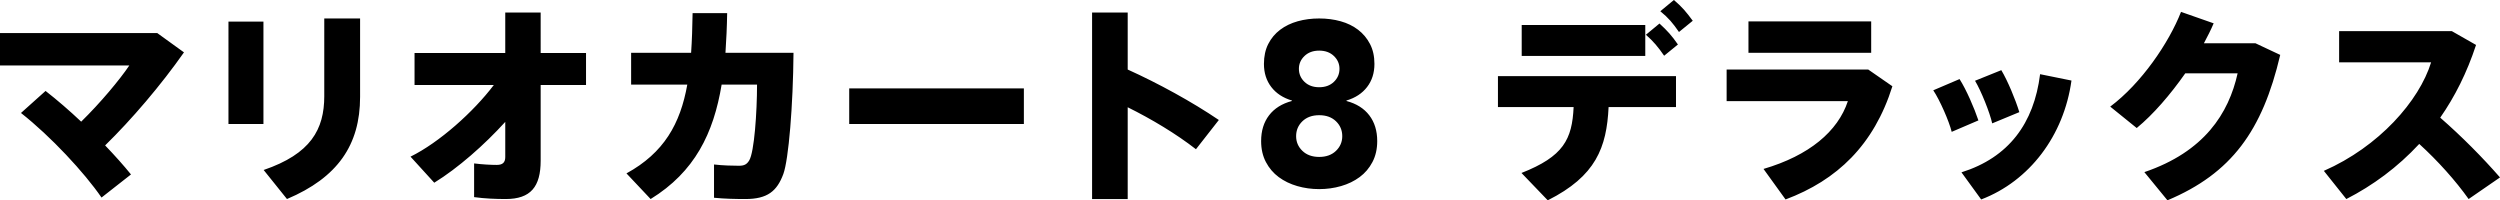<?xml version="1.0" encoding="UTF-8"?>
<svg id="a" data-name="レイヤー 1" xmlns="http://www.w3.org/2000/svg" width="259.517" height="20.793" viewBox="0 0 259.517 20.793">
  <path d="M16.326,3.432H0v3.367H13.422c-.99,1.474-3.015,3.895-4.995,5.831-1.21-1.144-2.486-2.244-3.697-3.19l-2.552,2.288c3.08,2.42,6.579,6.183,8.361,8.779l3.058-2.398c-.748-.924-1.672-1.958-2.684-3.014,2.75-2.685,5.809-6.271,8.185-9.659l-2.772-2.002Zm7.39,9.439h3.631V2.244h-3.631V12.872Zm9.946-2.904c0,3.476-1.408,6.007-6.293,7.679l2.42,3.014c5.259-2.222,7.591-5.611,7.591-10.605V1.914h-3.719V9.968ZM56.124,1.298h-3.675V5.501h-9.417v3.323h8.229c-2.112,2.794-5.655,5.963-8.647,7.437l2.464,2.706c2.464-1.518,5.193-3.917,7.371-6.315v3.653c0,.594-.308,.814-.88,.814-.594,0-1.474-.044-2.354-.154v3.498c1.122,.154,2.288,.198,3.278,.198,2.596,0,3.631-1.276,3.631-3.983v-7.855h4.709v-3.323h-4.709V1.298Zm19.359,.066h-3.587c-.022,1.452-.066,2.839-.154,4.115h-6.227v3.301h5.831c-.726,4.071-2.42,7.085-6.315,9.219l2.509,2.662c4.577-2.816,6.535-6.821,7.371-11.882h3.675c0,2.86-.286,7.019-.814,7.877-.242,.396-.506,.55-1.056,.55-.594,0-1.672-.022-2.596-.132v3.454c1.1,.11,2.266,.132,3.256,.132,2.288,0,3.278-.814,3.939-2.596,.55-1.496,1.012-7.129,1.056-12.586h-7.063c.088-1.32,.154-2.684,.176-4.115Zm12.671,11.508h18.131v-3.697h-18.131v3.697ZM117.063,1.298h-3.697V20.661h3.697V11.134c2.486,1.232,5.017,2.75,7.085,4.357l2.376-3.036c-2.794-1.892-6.293-3.807-9.461-5.237V1.298Zm22.709,9.185v-.048c.92-.274,1.633-.742,2.142-1.404,.508-.661,.762-1.46,.762-2.396,0-.79-.153-1.48-.46-2.069-.307-.589-.718-1.081-1.234-1.476-.517-.395-1.122-.69-1.815-.883-.694-.194-1.436-.29-2.226-.29s-1.533,.097-2.226,.29c-.694,.194-1.303,.488-1.827,.883-.524,.396-.936,.888-1.234,1.476-.299,.589-.448,1.279-.448,2.069,0,.936,.254,1.734,.762,2.396,.508,.662,1.222,1.13,2.142,1.404v.048c-1.033,.275-1.823,.771-2.372,1.488-.549,.718-.823,1.609-.823,2.674,0,.823,.165,1.549,.496,2.178,.33,.629,.774,1.149,1.331,1.561,.557,.411,1.198,.722,1.924,.932,.726,.21,1.484,.315,2.275,.315s1.549-.105,2.275-.315c.726-.209,1.367-.52,1.924-.932,.557-.411,1-.932,1.331-1.561,.33-.629,.496-1.355,.496-2.178,0-1.065-.275-1.956-.823-2.674-.549-.718-1.339-1.214-2.372-1.488Zm-4.356-4.671c.387-.371,.896-.557,1.525-.557s1.137,.186,1.525,.557c.387,.371,.581,.815,.581,1.331,0,.532-.194,.984-.581,1.355-.387,.371-.896,.557-1.525,.557s-1.137-.185-1.525-.557c-.387-.371-.581-.823-.581-1.355,0-.516,.194-.96,.581-1.331Zm3.267,9.849c-.436,.42-1.016,.629-1.742,.629s-1.307-.209-1.742-.629c-.436-.419-.653-.927-.653-1.525,0-.613,.218-1.129,.653-1.549,.436-.419,1.016-.629,1.742-.629s1.307,.21,1.742,.629c.436,.42,.653,.936,.653,1.549,0,.597-.218,1.105-.653,1.525ZM170.791,2.596h-12.828v3.212h12.828V2.596Zm1.474-.154l-1.408,1.166c.792,.704,1.254,1.254,1.892,2.178l1.43-1.166c-.638-.924-1.078-1.408-1.914-2.178Zm1.496-2.442l-1.408,1.166c.858,.704,1.298,1.232,1.936,2.156l1.43-1.166c-.682-.924-1.1-1.43-1.958-2.156Zm-18.263,11.112h7.855c-.154,3.366-1.056,5.127-5.413,6.843l2.728,2.838c4.995-2.508,6.117-5.479,6.315-9.681h6.997v-3.212h-18.483v3.212ZM194.242,2.222h-12.74v3.257h12.74V2.222Zm-15.006,4.995v3.278h12.586c-1.034,3.147-4.027,5.655-8.757,7.041l2.288,3.169c5.347-2.002,9.175-5.655,11.09-11.75l-2.508-1.738h-14.698Zm30.384,4.423c-.396-1.298-1.21-3.256-1.87-4.357l-2.728,1.1c.638,1.056,1.54,3.322,1.782,4.423l2.816-1.166Zm-6.205-3.432l-2.729,1.166c.682,1.012,1.65,3.234,1.914,4.313l2.772-1.188c-.418-1.254-1.254-3.19-1.958-4.291Zm.198,9.681l2.046,2.816c5.017-1.914,8.581-6.623,9.374-12.344l-3.257-.66c-.638,5.105-3.256,8.647-8.163,10.188Zm25.168-13.4c.374-.704,.726-1.386,1.012-2.068l-3.388-1.188c-1.254,3.212-4.115,7.415-7.349,9.835l2.75,2.222c1.716-1.408,3.498-3.476,5.039-5.677h5.435c-.924,4.159-3.454,8.141-9.681,10.254l2.398,2.926c6.645-2.794,9.857-7.217,11.706-15.094l-2.574-1.21h-5.347Zm24.531,7.723c1.518-2.178,2.772-4.665,3.719-7.547l-2.508-1.43h-11.706v3.235h9.549c-1.232,4.004-5.413,8.757-11.134,11.266l2.333,2.926c2.75-1.408,5.325-3.3,7.569-5.721,1.936,1.76,3.784,3.828,5.127,5.721l3.256-2.244c-1.804-2.068-3.96-4.247-6.205-6.205Z"/>
</svg>